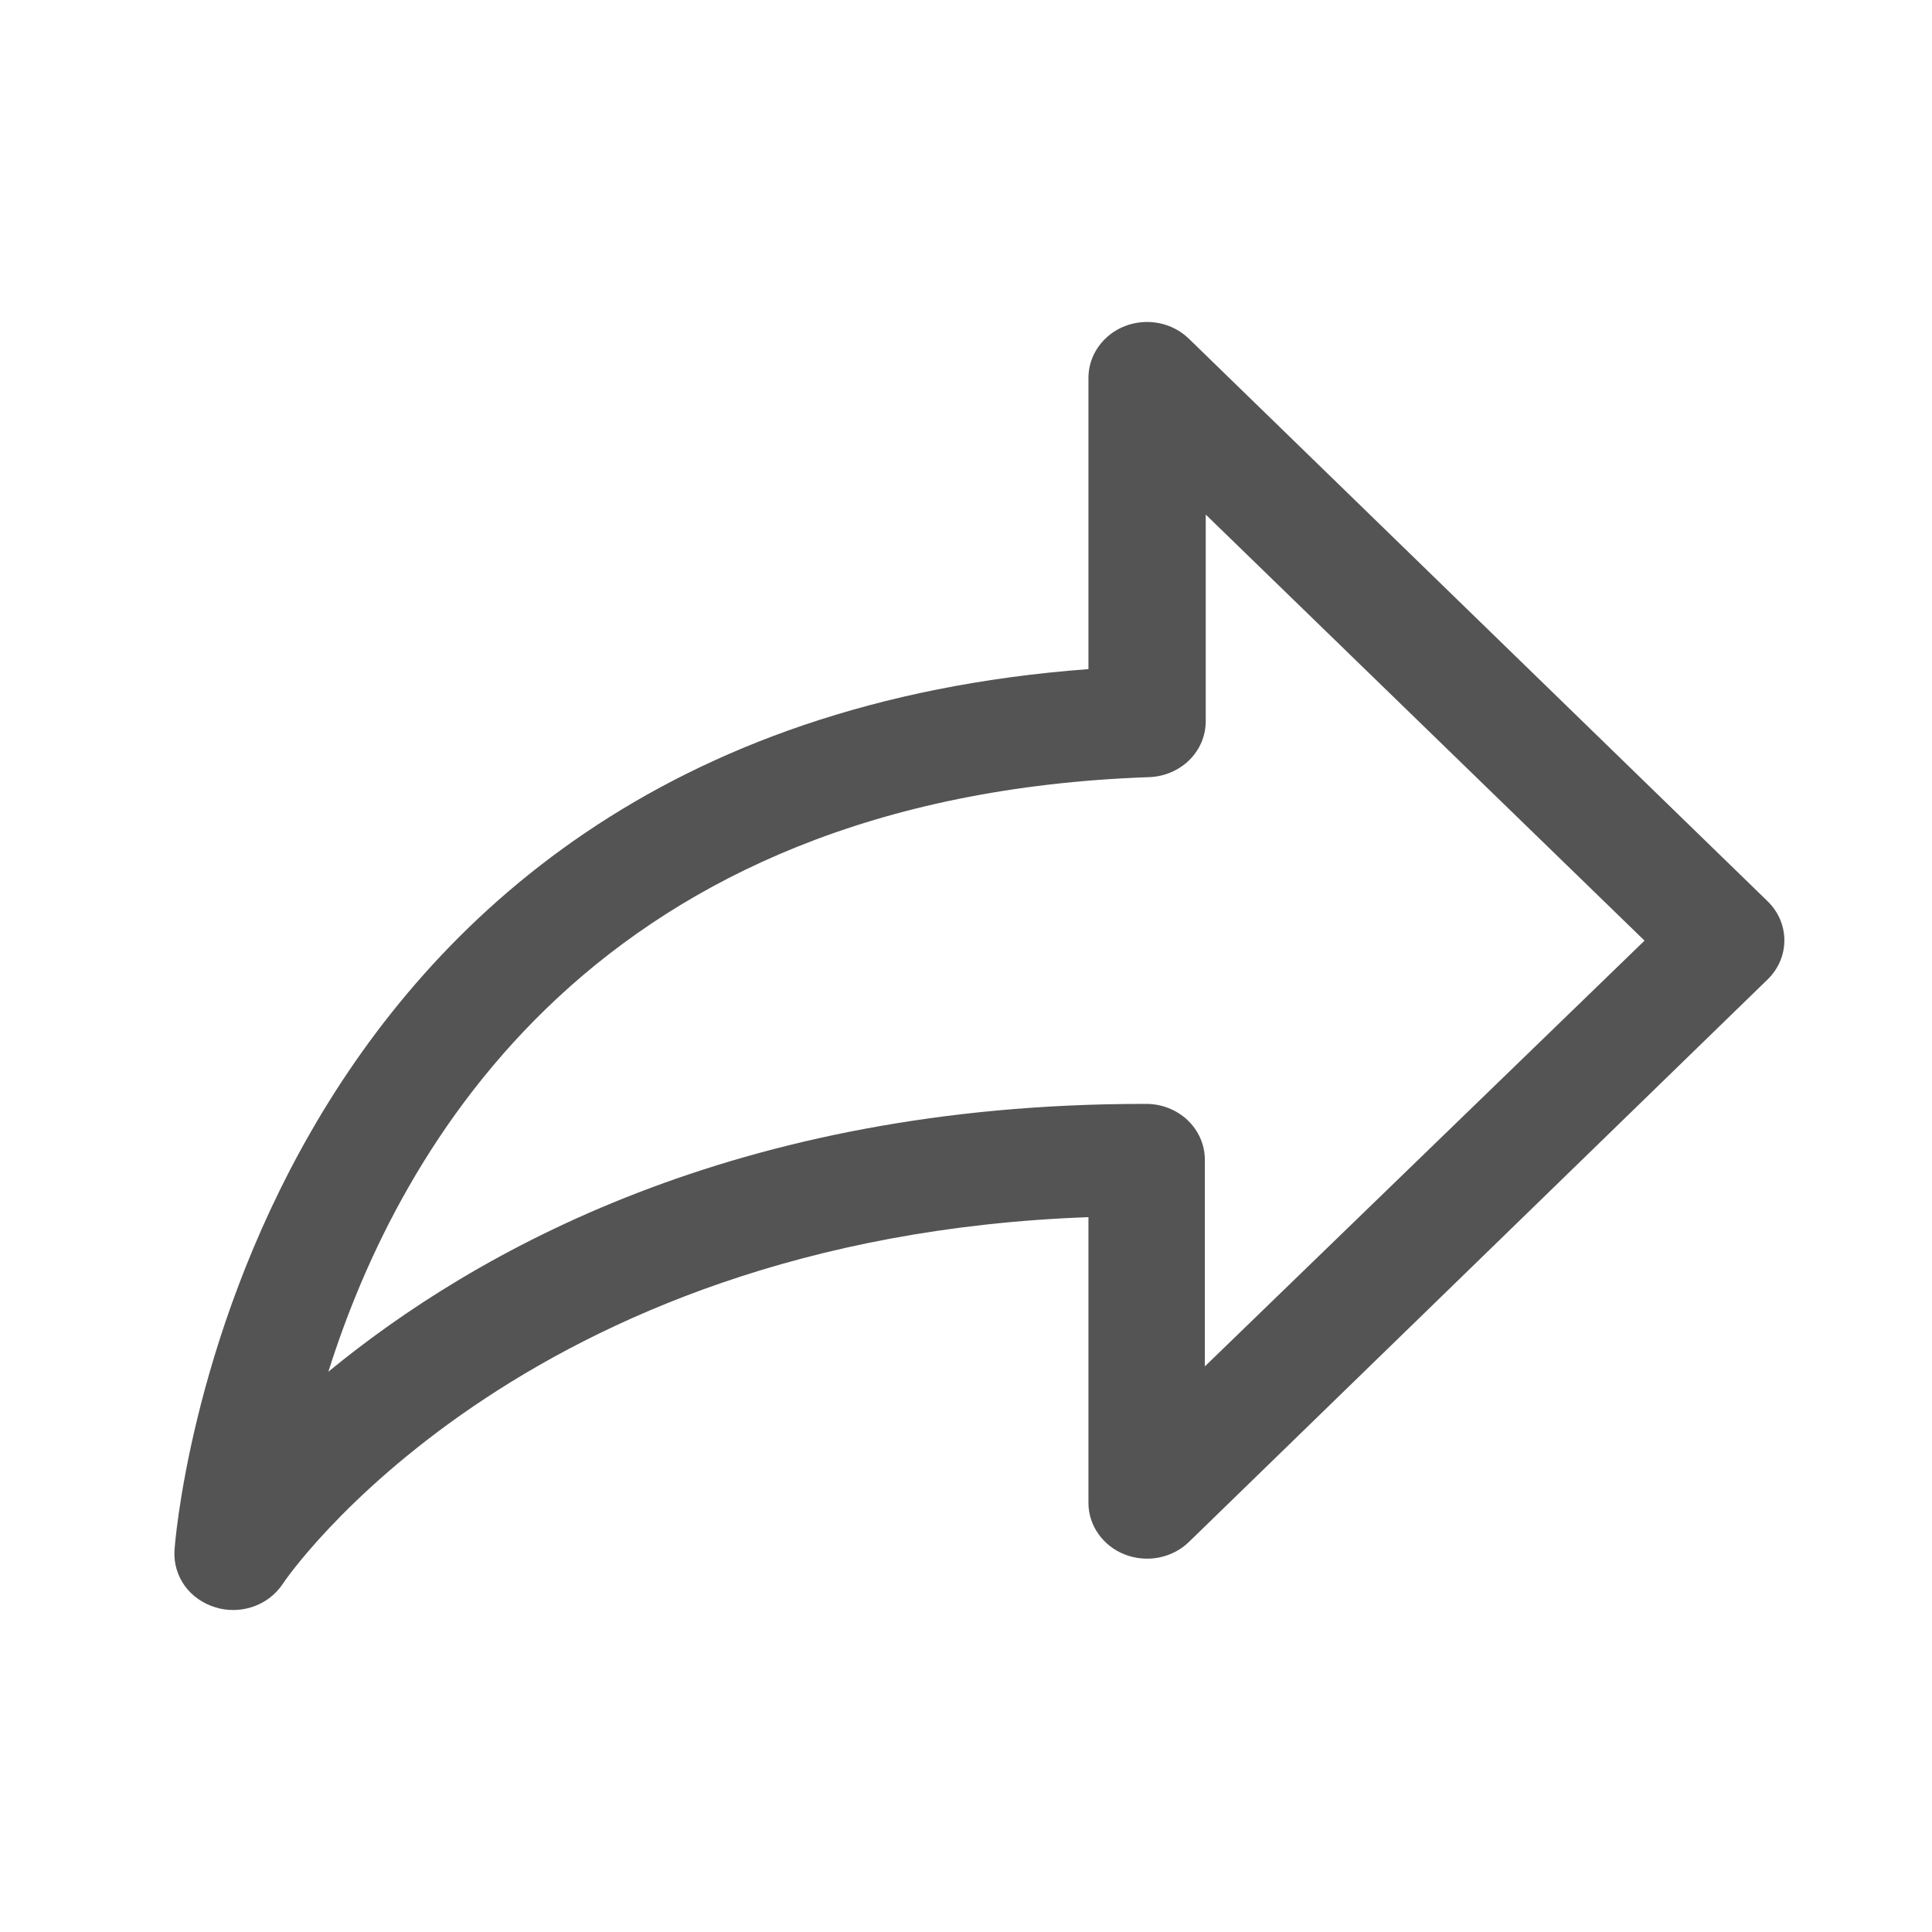 <svg width="24" height="24" viewBox="0 0 24 24" fill="none" xmlns="http://www.w3.org/2000/svg">
<path d="M2.896 20C2.819 20 2.743 19.989 2.67 19.965C2.518 19.918 2.386 19.825 2.295 19.7C2.205 19.574 2.16 19.424 2.167 19.272C2.167 19.168 2.917 9.103 13.521 8.312V4.694C13.521 4.556 13.564 4.421 13.645 4.307C13.726 4.192 13.84 4.103 13.974 4.051C14.108 3.999 14.256 3.986 14.397 4.014C14.539 4.042 14.669 4.11 14.77 4.209L21.958 11.196C22.092 11.326 22.166 11.5 22.166 11.681C22.166 11.863 22.092 12.037 21.958 12.167L14.77 19.154C14.669 19.253 14.539 19.32 14.397 19.348C14.256 19.376 14.108 19.363 13.974 19.311C13.84 19.259 13.726 19.17 13.645 19.056C13.564 18.942 13.521 18.807 13.521 18.669V15.12C6.442 15.376 3.54 19.626 3.511 19.678C3.445 19.776 3.354 19.858 3.247 19.914C3.139 19.971 3.018 20 2.896 20ZM14.978 6.392V8.961C14.978 9.14 14.905 9.313 14.774 9.442C14.642 9.572 14.464 9.647 14.275 9.654C7.415 9.893 4.96 14.243 4.079 17.04C5.9 15.543 9.144 13.713 14.206 13.713H14.239C14.432 13.713 14.617 13.786 14.754 13.916C14.89 14.046 14.967 14.222 14.967 14.406V16.974L20.429 11.685L14.978 6.392Z" fill="#424242" fill-opacity="0.9"/>
</svg>